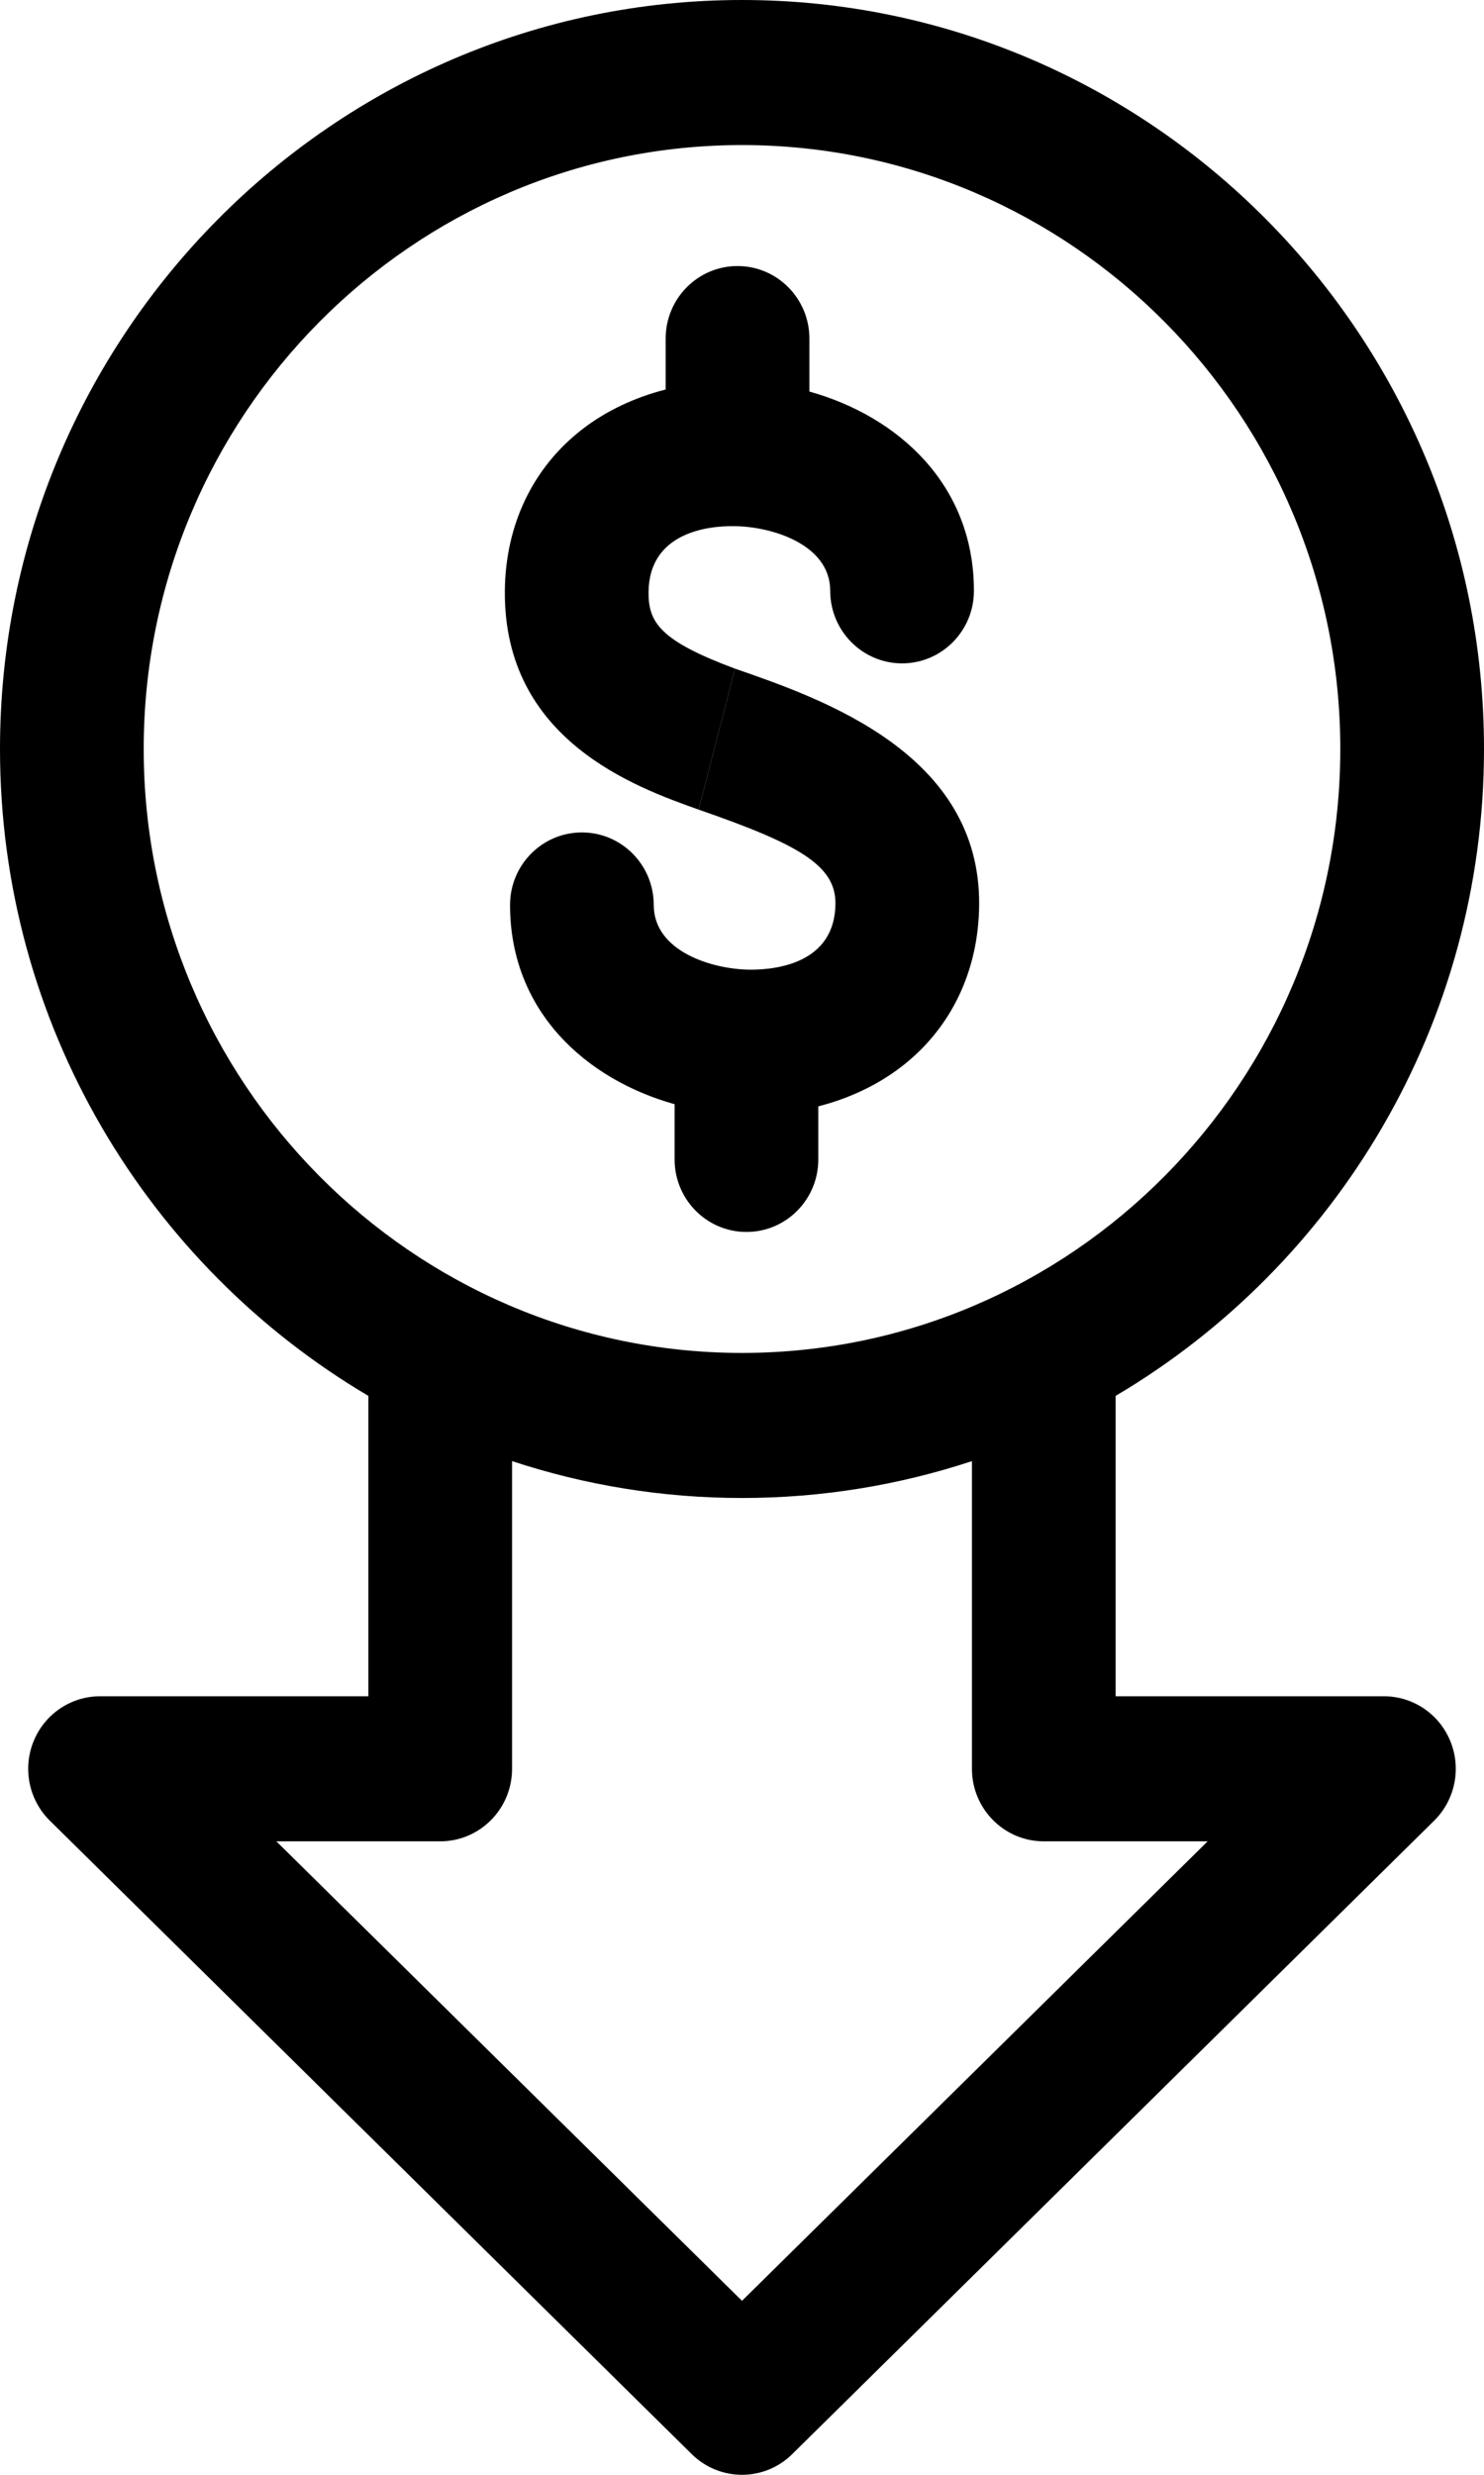 <svg xmlns="http://www.w3.org/2000/svg" xmlns:xlink="http://www.w3.org/1999/xlink" width="36px" height="60px" viewBox="0 0 36 60"><title>low-price</title><g id="Landing-Teleport" stroke="none" stroke-width="1" fill="none" fill-rule="evenodd"><g id="Desktop-HD" transform="translate(-549, -2202)" fill="#000000" fill-rule="nonzero"><g id="low-price" transform="translate(549, 2202)"><path d="M33.572,41.125 L27.064,41.125 L27.064,33.842 C32.405,30.688 36,24.84 36,18.159 C36,8.146 27.925,0 18,0 C8.075,0 0,8.146 0,18.159 C0,24.84 3.595,30.688 8.936,33.842 L8.936,41.125 L2.428,41.125 C1.719,41.125 1.081,41.557 0.813,42.22 C0.546,42.882 0.702,43.641 1.209,44.141 L16.781,59.499 C17.12,59.833 17.56,60 18,60 C18.44,60 18.88,59.833 19.218,59.499 L34.791,44.141 C35.297,43.641 35.454,42.882 35.186,42.22 C34.919,41.557 34.281,41.125 33.572,41.125 L33.572,41.125 Z M3.486,18.159 C3.486,10.085 9.997,3.517 18,3.517 C26.003,3.517 32.514,10.085 32.514,18.159 C32.514,26.233 26.003,32.801 18,32.801 C9.997,32.801 3.486,26.233 3.486,18.159 Z M18,55.782 L6.704,44.642 L10.679,44.642 C11.641,44.642 12.422,43.855 12.422,42.883 L12.422,35.424 C14.179,36.003 16.054,36.318 18,36.318 C19.946,36.318 21.821,36.003 23.578,35.424 L23.578,42.883 C23.578,43.855 24.359,44.642 25.321,44.642 L29.296,44.642 L18,55.782 Z" id="Shape"></path><path d="M17.83,16.211 C16.026,15.538 15.727,15.099 15.733,14.355 C15.746,12.903 17.184,12.749 17.799,12.756 C18.704,12.76 20.14,13.189 20.14,14.324 C20.14,15.295 20.921,16.083 21.883,16.083 C22.846,16.083 23.626,15.295 23.626,14.324 C23.626,11.748 21.787,10.094 19.635,9.493 L19.635,8.209 C19.635,7.238 18.854,6.45 17.891,6.45 C16.929,6.45 16.148,7.238 16.148,8.209 L16.148,9.443 C15.395,9.636 14.705,9.96 14.127,10.406 C12.929,11.331 12.261,12.722 12.247,14.323 C12.215,17.942 15.412,19.082 16.948,19.629" id="Path"></path><path d="M16.948,19.629 C19.369,20.467 20.275,20.977 20.267,21.91 C20.254,23.349 18.843,23.509 18.217,23.509 C18.212,23.509 18.206,23.509 18.201,23.509 C17.295,23.505 15.859,23.075 15.859,21.94 C15.859,20.969 15.079,20.182 14.116,20.182 C13.154,20.182 12.373,20.969 12.373,21.94 C12.373,24.516 14.213,26.17 16.365,26.771 L16.365,28.109 C16.365,29.081 17.146,29.868 18.108,29.868 C19.071,29.868 19.851,29.081 19.851,28.109 L19.851,26.823 C20.605,26.63 21.295,26.304 21.872,25.858 C23.071,24.933 23.739,23.542 23.753,21.941 C23.785,18.271 19.95,16.944 17.83,16.211" id="Path"></path></g></g></g></svg>